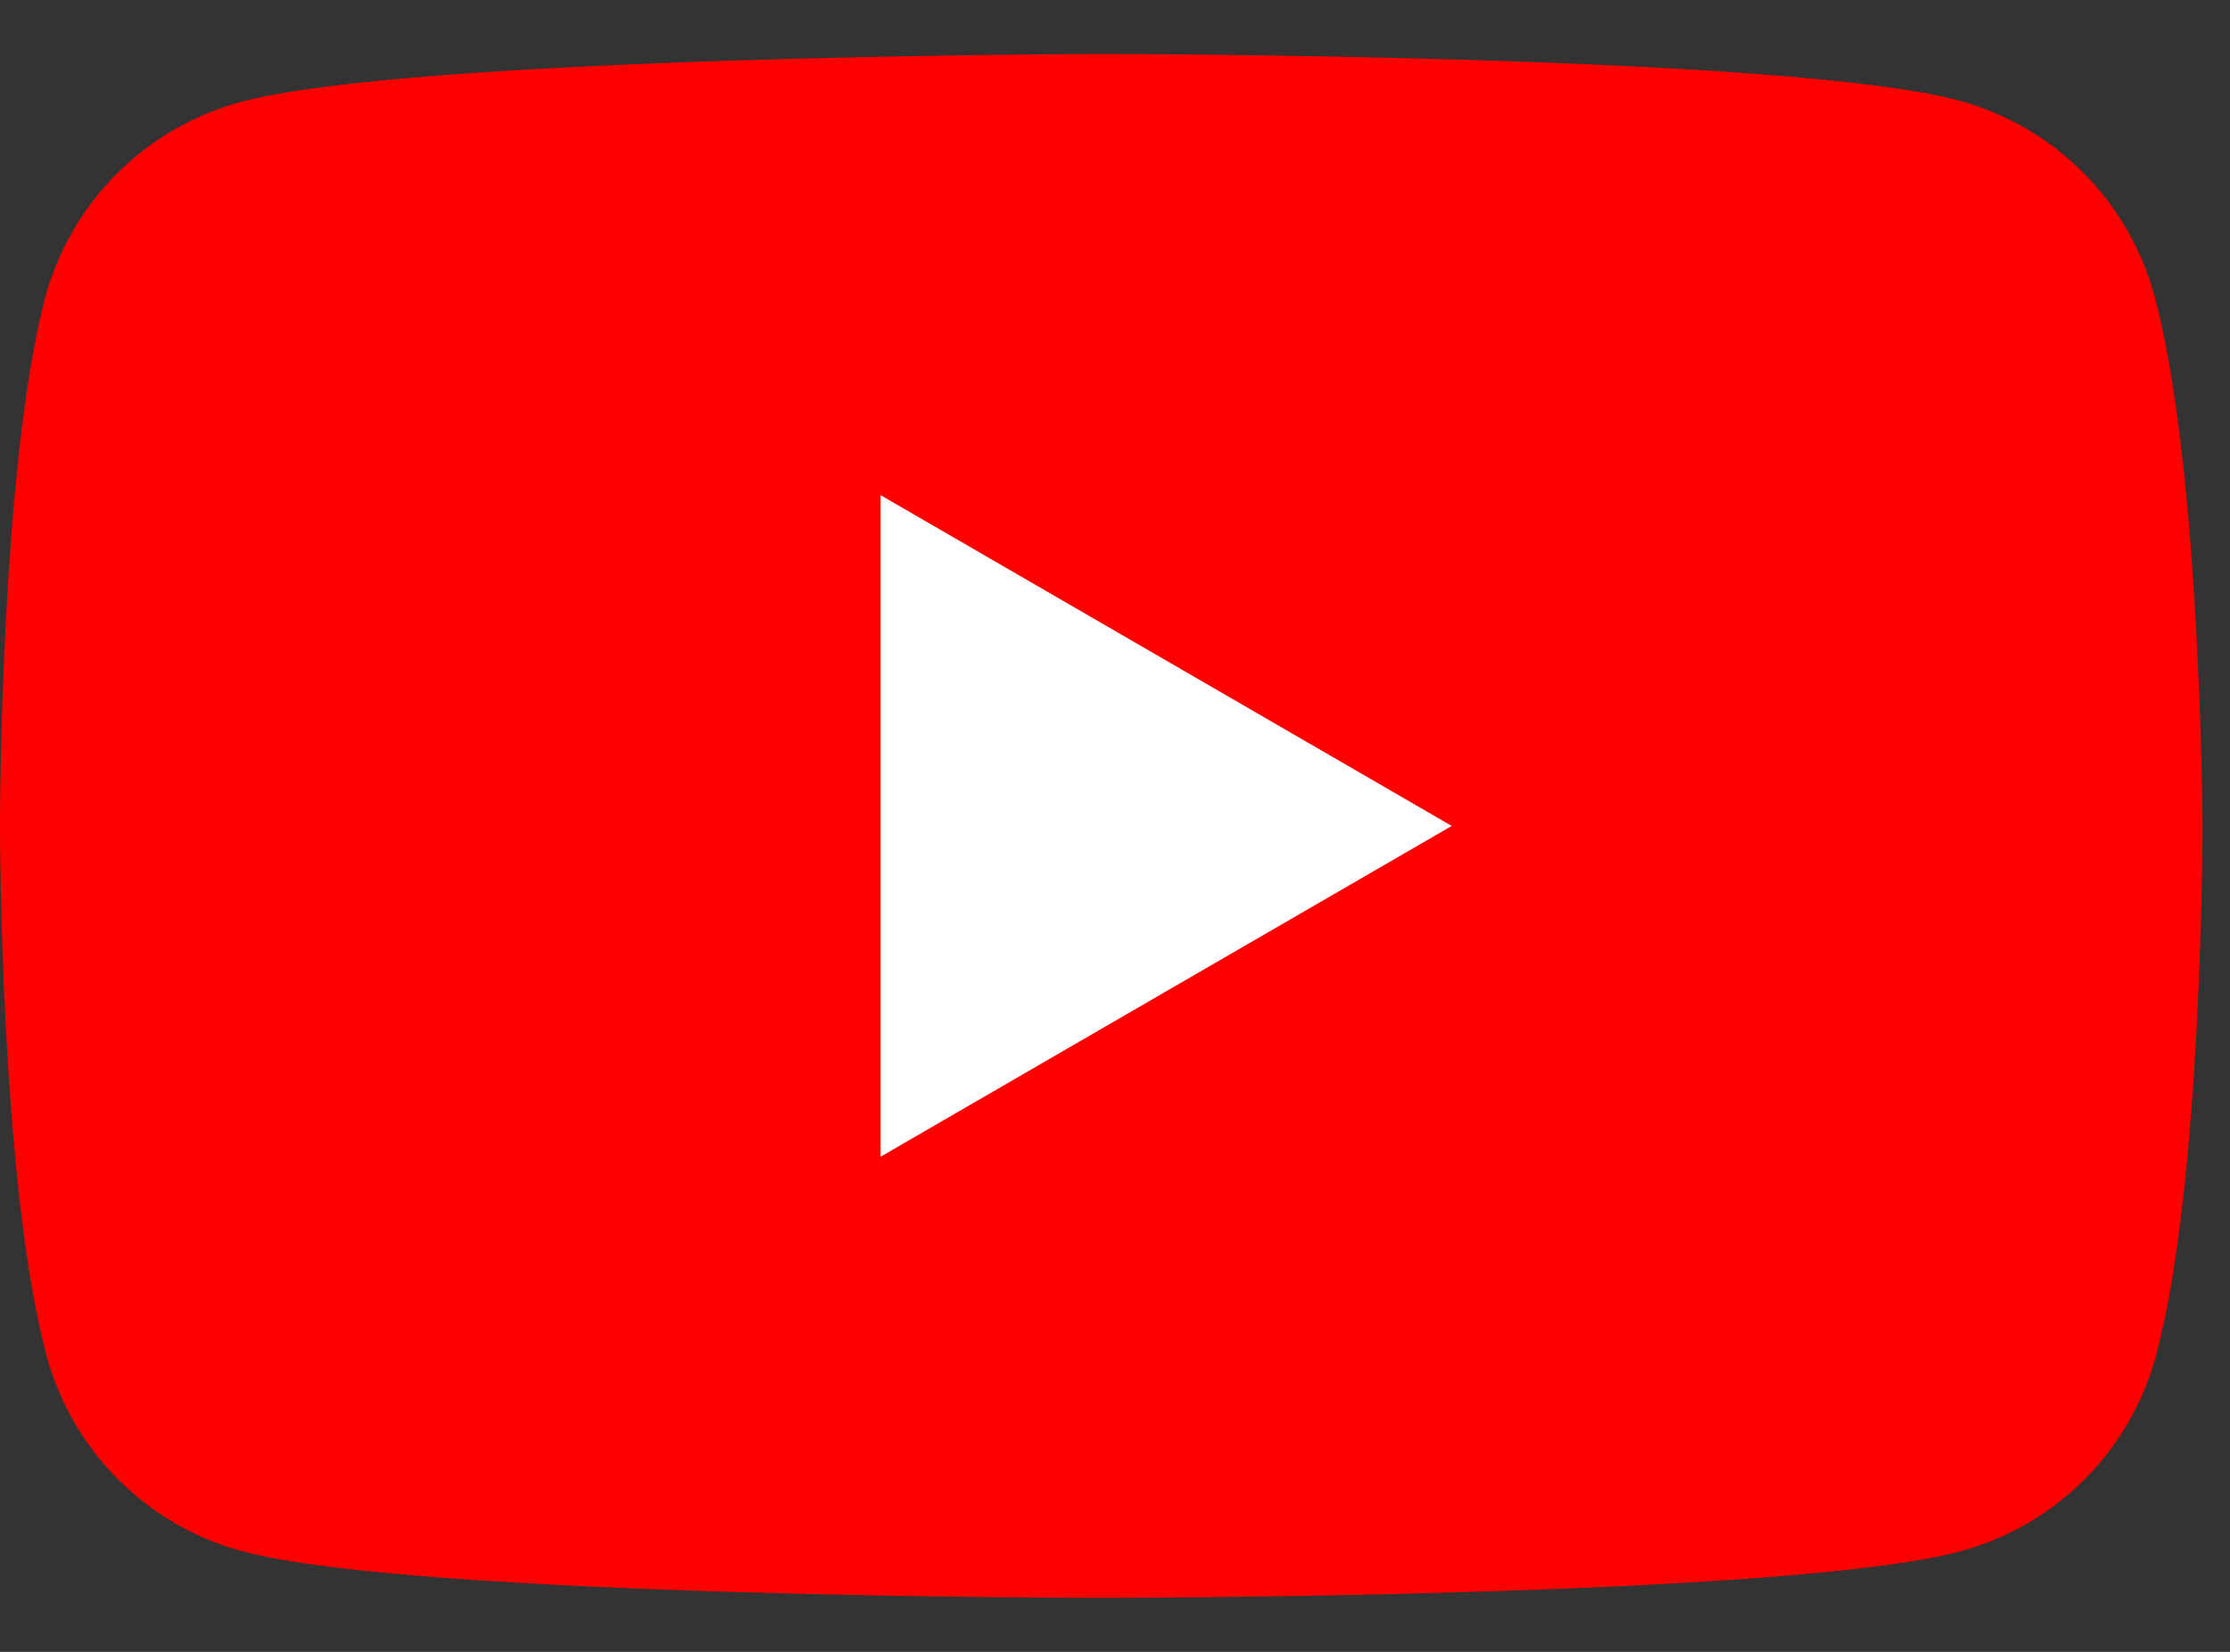 <svg width="27" height="20" viewBox="0 0 27 20" fill="none" xmlns="http://www.w3.org/2000/svg">
<rect x="0" y="0" width="27" height="20" fill="#333333" stroke="none"/>
<g clip-path="url(#clip0_10317_81936)">
<path d="M26.085 3.582C25.931 3.016 25.632 2.5 25.218 2.086C24.804 1.672 24.288 1.373 23.723 1.219C21.652 0.654 13.317 0.654 13.317 0.654C13.317 0.654 4.981 0.671 2.91 1.236C2.344 1.39 1.829 1.688 1.414 2.103C1 2.517 0.701 3.033 0.548 3.598C0 5.669 0 10 0 10C0 10 0 14.33 0.565 16.418C0.718 16.984 1.017 17.499 1.432 17.914C1.846 18.328 2.361 18.627 2.927 18.78C4.998 19.346 13.333 19.346 13.333 19.346C13.333 19.346 21.669 19.346 23.74 18.781C24.306 18.627 24.821 18.329 25.236 17.914C25.65 17.5 25.949 16.984 26.102 16.419C26.667 14.347 26.667 10 26.667 10C26.667 10 26.65 5.669 26.085 3.582Z" fill="#FF0000"/>
<path d="M10.662 14.005L17.577 10L10.662 5.995L10.662 14.005Z" fill="white"/>
</g>
<defs>
<clipPath id="clip0_10317_81936">
<rect width="26.667" height="20" fill="white"/>
</clipPath>
</defs>
</svg>
